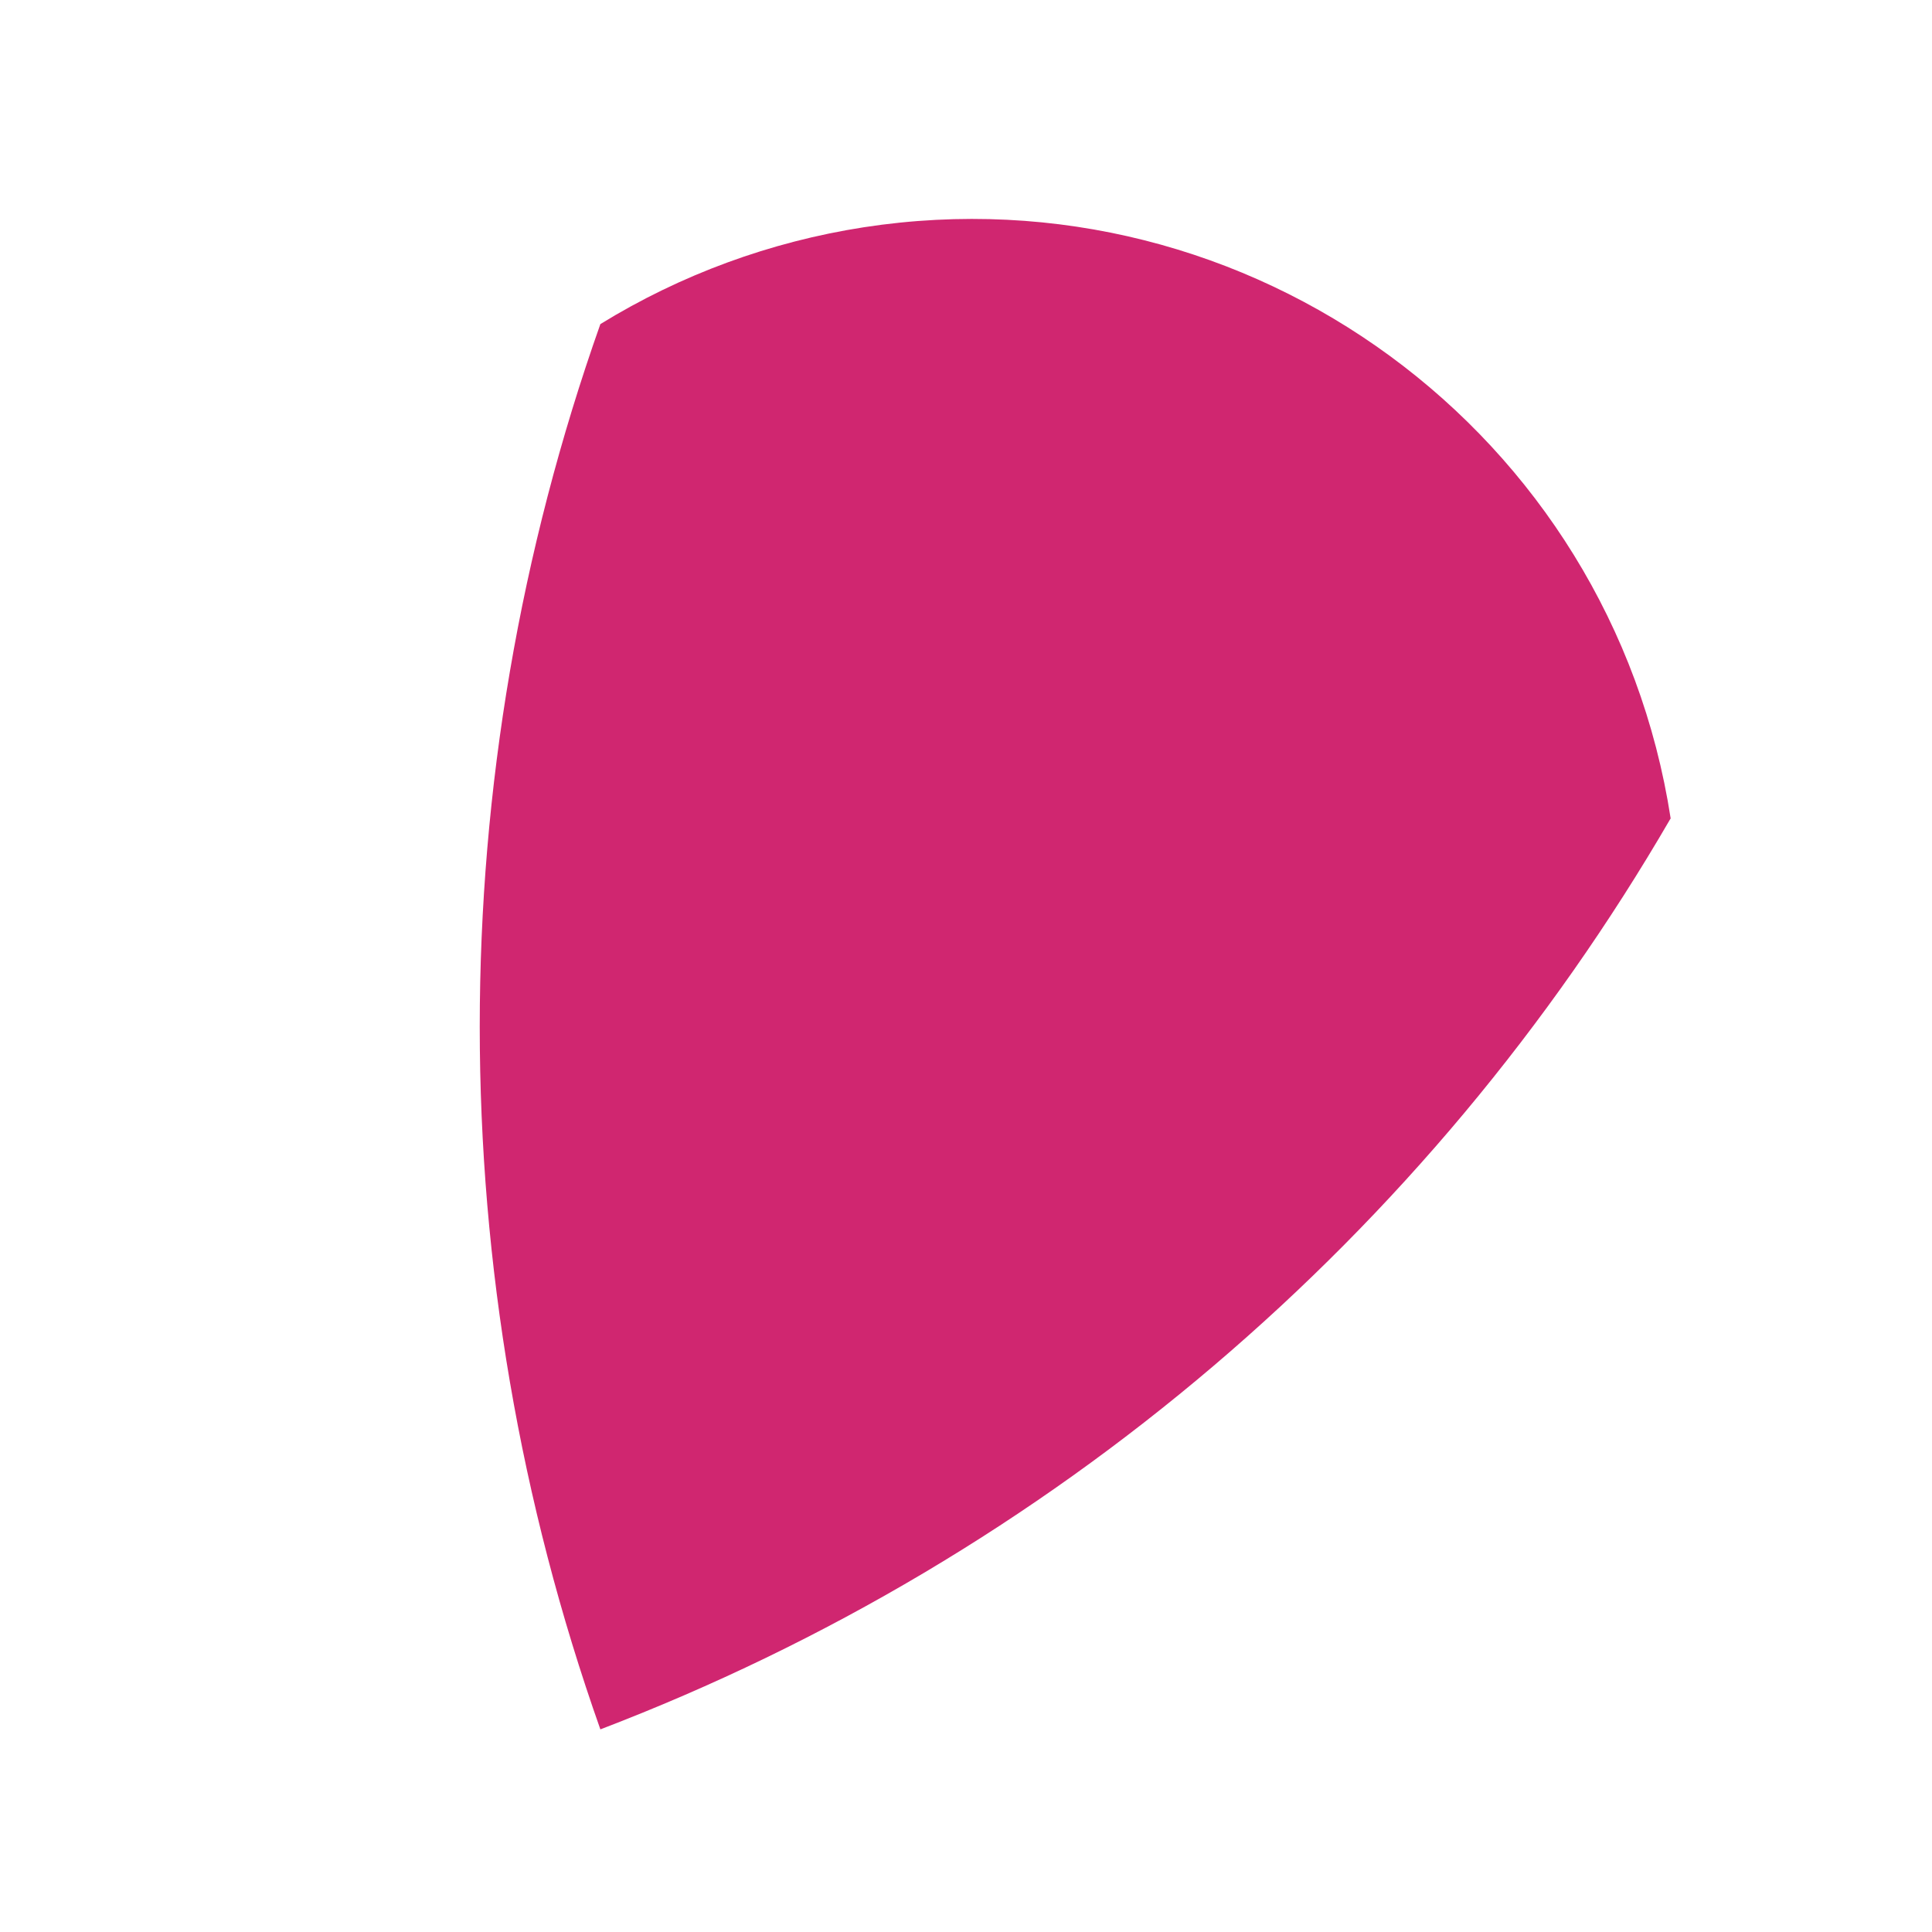 <?xml version="1.0" encoding="UTF-8"?>
<svg id="Layer_1" data-name="Layer 1" xmlns="http://www.w3.org/2000/svg" viewBox="0 0 80 80">
  <path d="M69.18,33.9c-2.46-15.99-17.42-26.95-33.41-24.49-3.87,.6-7.58,1.96-10.91,4.01-6.66,18.82-6.66,39.36,0,58.19,18.65-7.13,34.29-20.44,44.31-37.71Z" style="fill: #d02670;"/>
</svg>